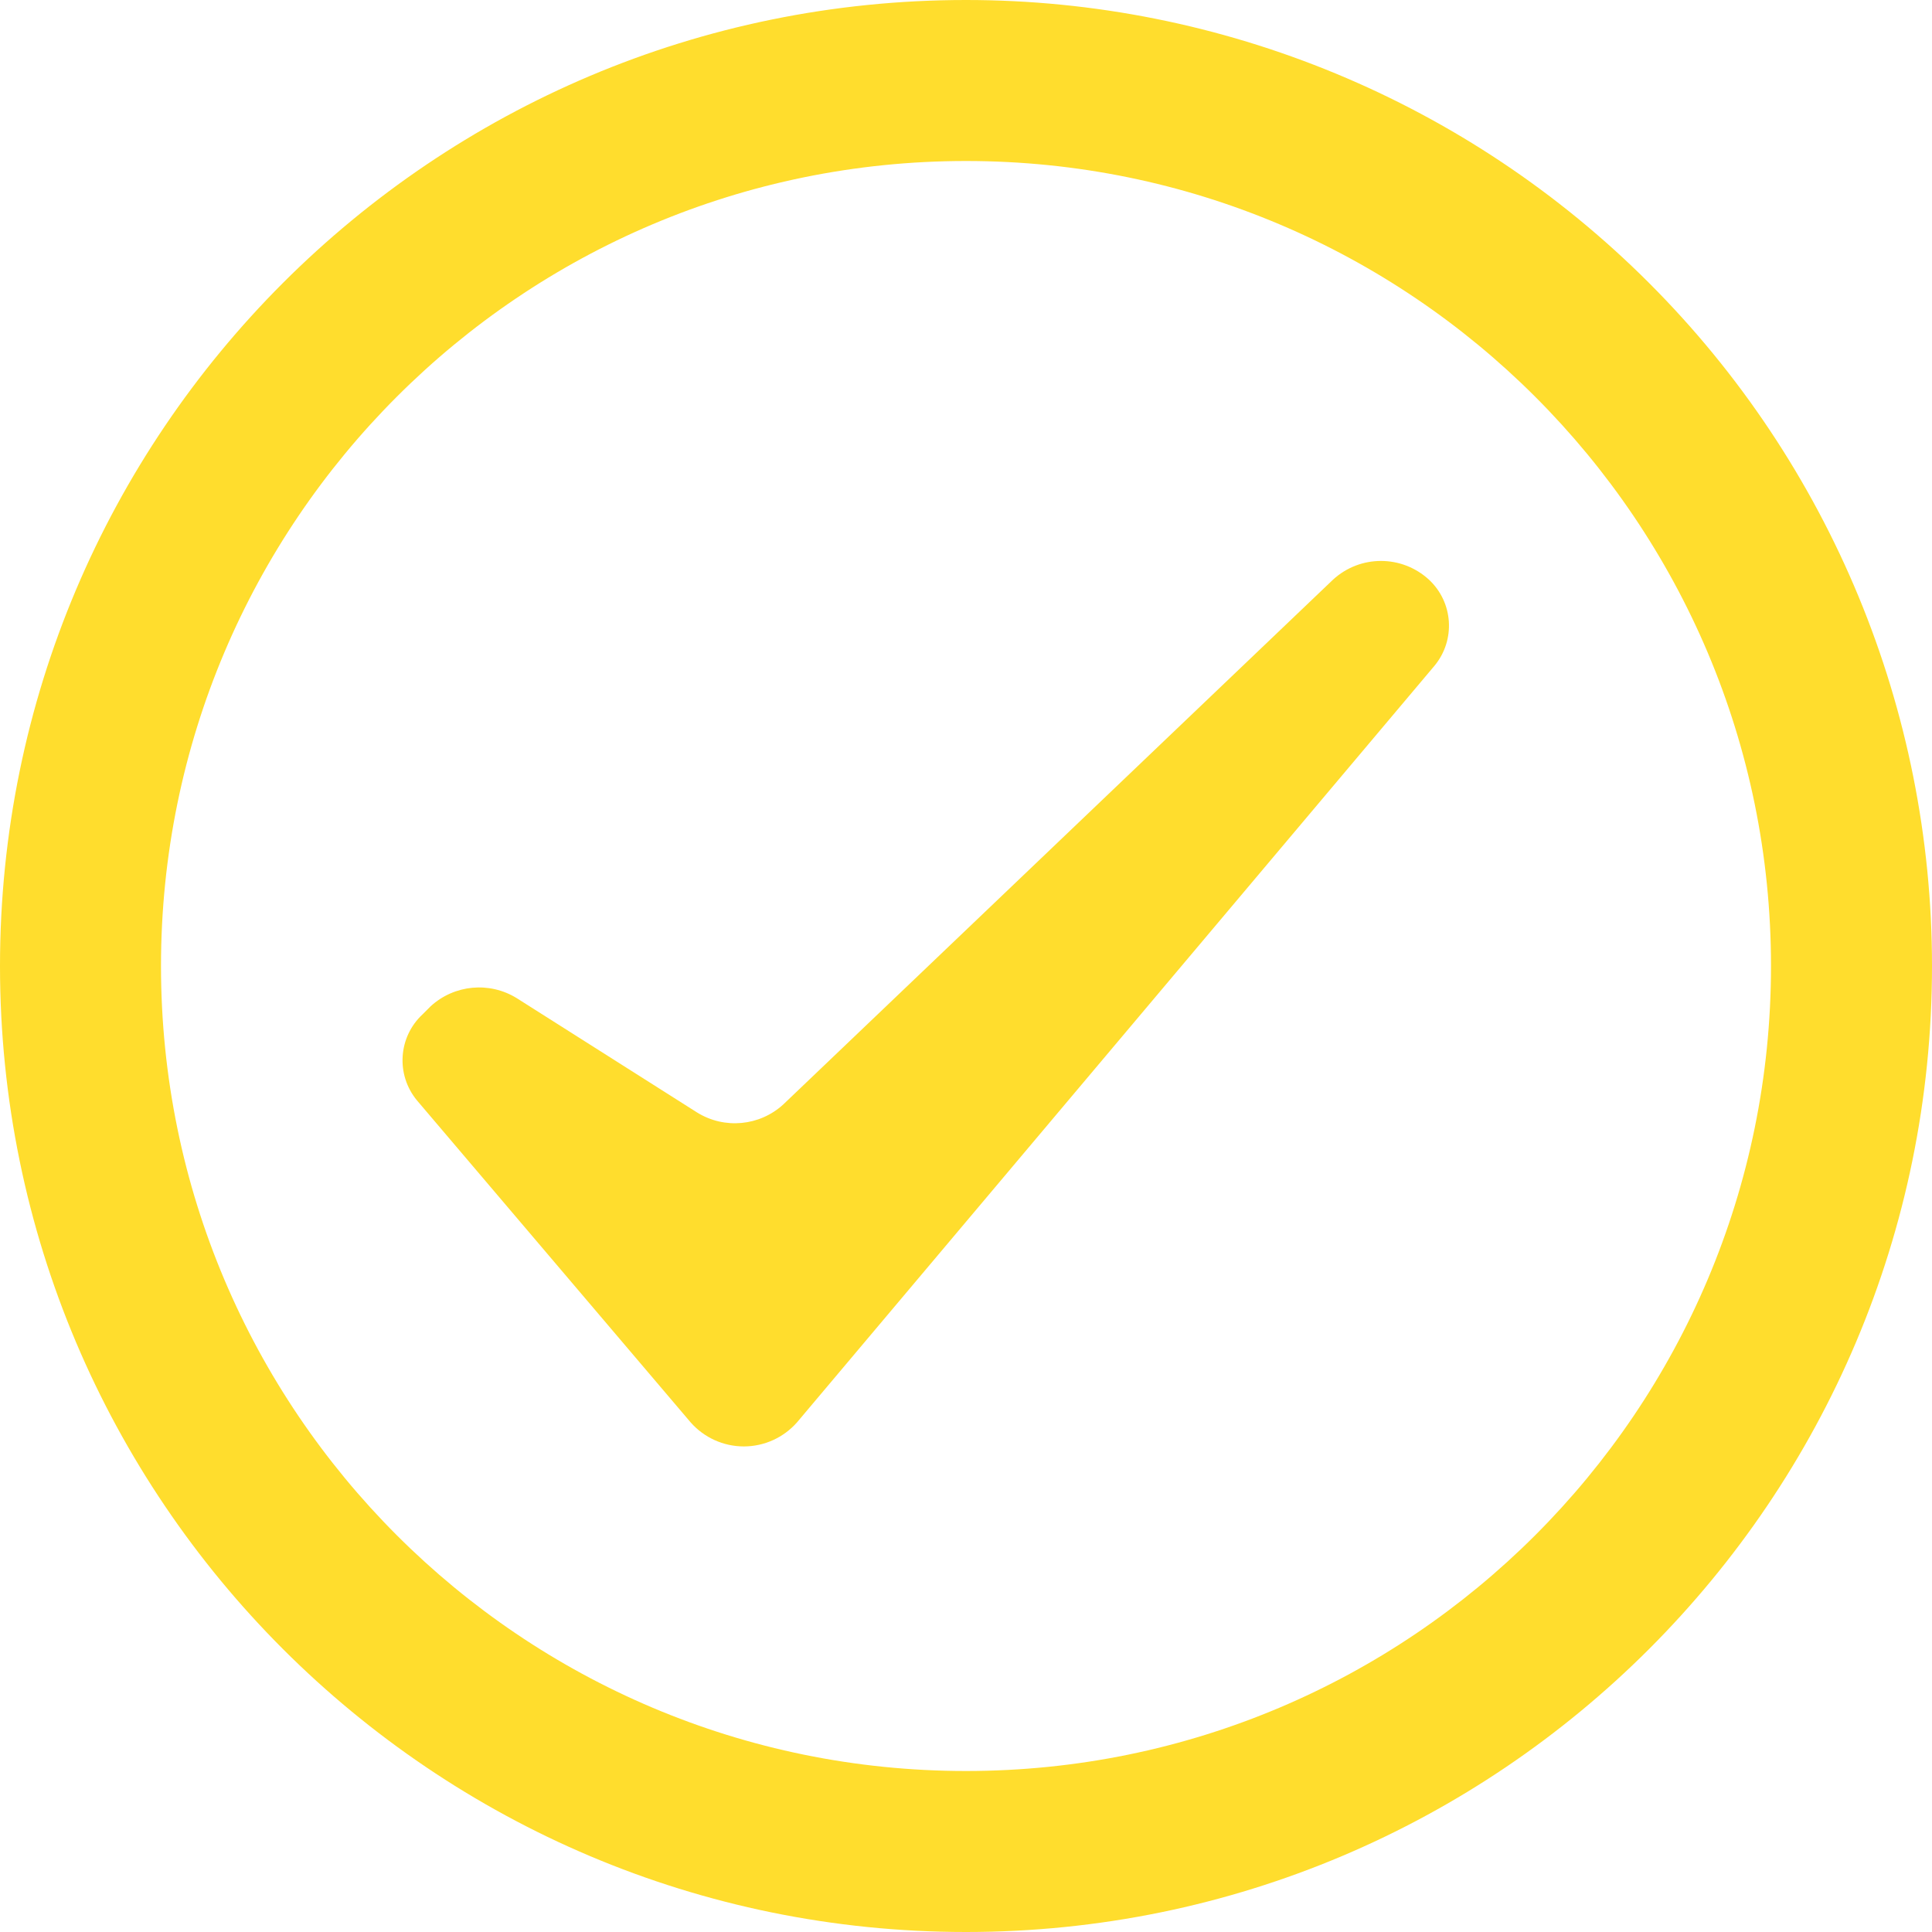 <?xml version="1.0" encoding="UTF-8"?> <svg xmlns="http://www.w3.org/2000/svg" xmlns:xlink="http://www.w3.org/1999/xlink" width="24px" height="24px" viewBox="0 0 24 24"> <!-- Generator: Sketch 50 (54983) - http://www.bohemiancoding.com/sketch --> <title>Icon/Common/005s</title> <desc>Created with Sketch.</desc> <defs></defs> <g id="Icon/Common/005s" stroke="none" stroke-width="1" fill="none" fill-rule="evenodd"> <g id="Common-005s-24x24" fill="#FFDD2D" fill-rule="nonzero"> <path d="M12,2 C17.523,2 22,6.477 22,12 C22,17.523 17.523,22 12,22 C6.477,22 2,17.523 2,12 C2,6.477 6.477,2 12,2 Z M12,0 C5.373,2.98144134e-15 -2.13153988e-15,5.373 0,12 C2.13153988e-15,18.627 5.373,24 12,24 C18.627,24 24,18.627 24,12 C24,8.817 22.736,5.765 20.485,3.515 C18.235,1.264 15.183,6.38967125e-16 12,0 Z" id="Shape"></path> <path d="M5.35,12.5 L5.25,12.6 C4.946,12.882 4.916,13.351 5.18,13.67 L8.58,17.67 C8.747,17.859 8.987,17.968 9.24,17.968 C9.493,17.968 9.733,17.859 9.9,17.67 L17.82,8.27 C18.084,7.951 18.054,7.482 17.75,7.2 C17.413,6.891 16.897,6.891 16.56,7.2 L9.73,13.72 C9.436,13.989 8.999,14.03 8.66,13.82 L6.42,12.4 C6.081,12.19 5.644,12.231 5.35,12.5 Z" id="Shape"></path> </g> </g> </svg> 